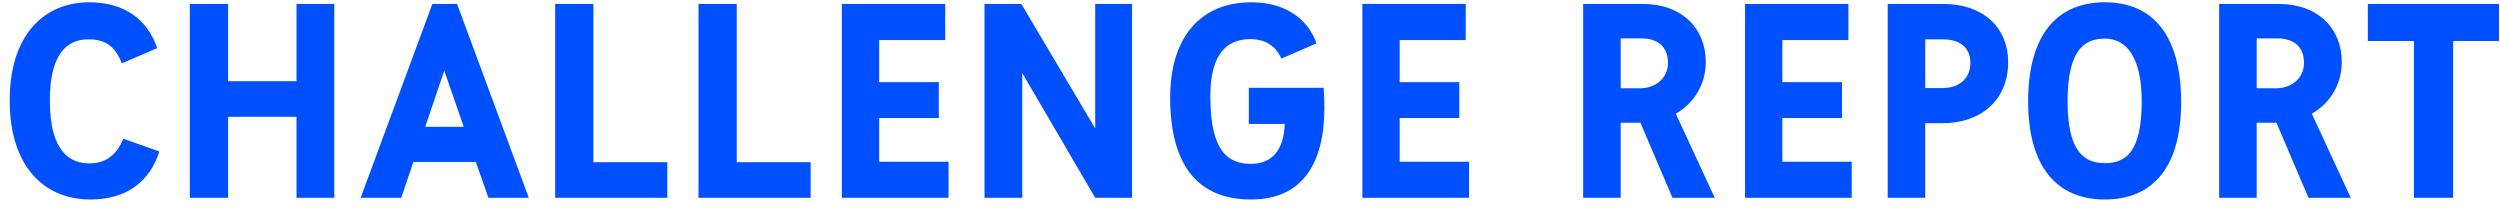 <svg width="242" height="20" viewBox="0 0 242 20" fill="none" xmlns="http://www.w3.org/2000/svg">
<path d="M8.758 19.311C12.139 19.311 14.462 17.678 15.428 14.665L11.932 13.423C11.265 15.079 10.161 15.815 8.666 15.815C6.803 15.815 4.825 14.734 4.825 9.72C4.825 5.005 6.642 3.809 8.551 3.809C10.138 3.809 11.127 4.407 11.794 6.132L15.221 4.66C14.255 1.831 11.978 0.221 8.666 0.221C4.181 0.221 0.938 3.464 0.938 9.72C0.938 16.068 4.227 19.311 8.758 19.311ZM28.701 0.382V7.857H22.078V0.382H18.375V19.15H22.078V11.307H28.701V19.15H32.358V0.382H28.701ZM47.281 19.15H51.191L44.245 0.382H41.853L34.907 19.15H38.84L40.013 15.677H46.062L47.281 19.15ZM41.163 12.273L43.003 6.845L44.889 12.273H41.163ZM57.443 15.7V0.382H53.74V19.15H64.596V15.7H57.443ZM71.318 15.7V0.382H67.615V19.15H78.471V15.7H71.318ZM85.102 15.654V11.422H90.875V7.949H85.102V3.878H91.496V0.382H81.491V19.15H91.818V15.654H85.102ZM106.017 0.382V12.434L98.864 0.382H95.299V19.15H98.956V7.075L106.017 19.15H109.582V0.382H106.017ZM121.093 19.311C126.107 19.311 128.2 15.769 128.2 10.433C128.2 9.743 128.177 9.145 128.131 8.501H120.886V11.997H124.359C124.29 14.504 123.117 15.861 121.116 15.861C118.931 15.861 117.16 14.757 117.16 9.306C117.16 5.166 118.793 3.786 121.047 3.786C122.45 3.786 123.462 4.407 124.037 5.672L127.441 4.2C126.613 1.831 124.405 0.221 121.139 0.221C116.148 0.221 113.273 3.671 113.273 9.444C113.273 16.16 116.079 19.311 121.093 19.311ZM135.488 15.654V11.422H141.261V7.949H135.488V3.878H141.882V0.382H131.877V19.15H142.204V15.654H135.488ZM161.897 19.15H165.991L162.219 11.008C163.967 9.996 165.117 8.202 165.117 5.994C165.117 2.751 162.817 0.382 159.022 0.382H153.249V19.15H156.883V11.882H158.792L161.897 19.15ZM156.883 3.717H158.884C160.517 3.717 161.46 4.568 161.46 6.086C161.46 7.535 160.287 8.547 158.746 8.547H156.883V3.717ZM172.532 15.654V11.422H178.305V7.949H172.532V3.878H178.926V0.382H168.921V19.15H179.248V15.654H172.532ZM188.134 0.382H182.729V19.15H186.363V11.928H188.019C191.768 11.928 194.39 9.674 194.39 6.017C194.39 2.659 191.952 0.382 188.134 0.382ZM188.042 8.524H186.363V3.809H188.065C189.652 3.809 190.733 4.545 190.733 6.086C190.733 7.673 189.56 8.524 188.042 8.524ZM203.752 19.311C208.536 19.311 211.135 16.022 211.135 9.881C211.135 3.602 208.536 0.221 203.752 0.221C198.968 0.221 196.323 3.556 196.323 9.812C196.323 15.976 198.968 19.311 203.752 19.311ZM203.752 15.792C201.705 15.792 200.141 14.619 200.141 9.812C200.141 4.913 201.705 3.74 203.752 3.74C205.799 3.74 207.317 5.465 207.317 9.812C207.317 14.688 205.799 15.792 203.752 15.792ZM223.463 19.15H227.557L223.785 11.008C225.533 9.996 226.683 8.202 226.683 5.994C226.683 2.751 224.383 0.382 220.588 0.382H214.815V19.15H218.449V11.882H220.358L223.463 19.15ZM218.449 3.717H220.45C222.083 3.717 223.026 4.568 223.026 6.086C223.026 7.535 221.853 8.547 220.312 8.547H218.449V3.717ZM241.901 0.382H229.205V3.97H233.667V19.15H237.462V3.97H241.901V0.382Z" fill="#0050FF"/>
</svg>